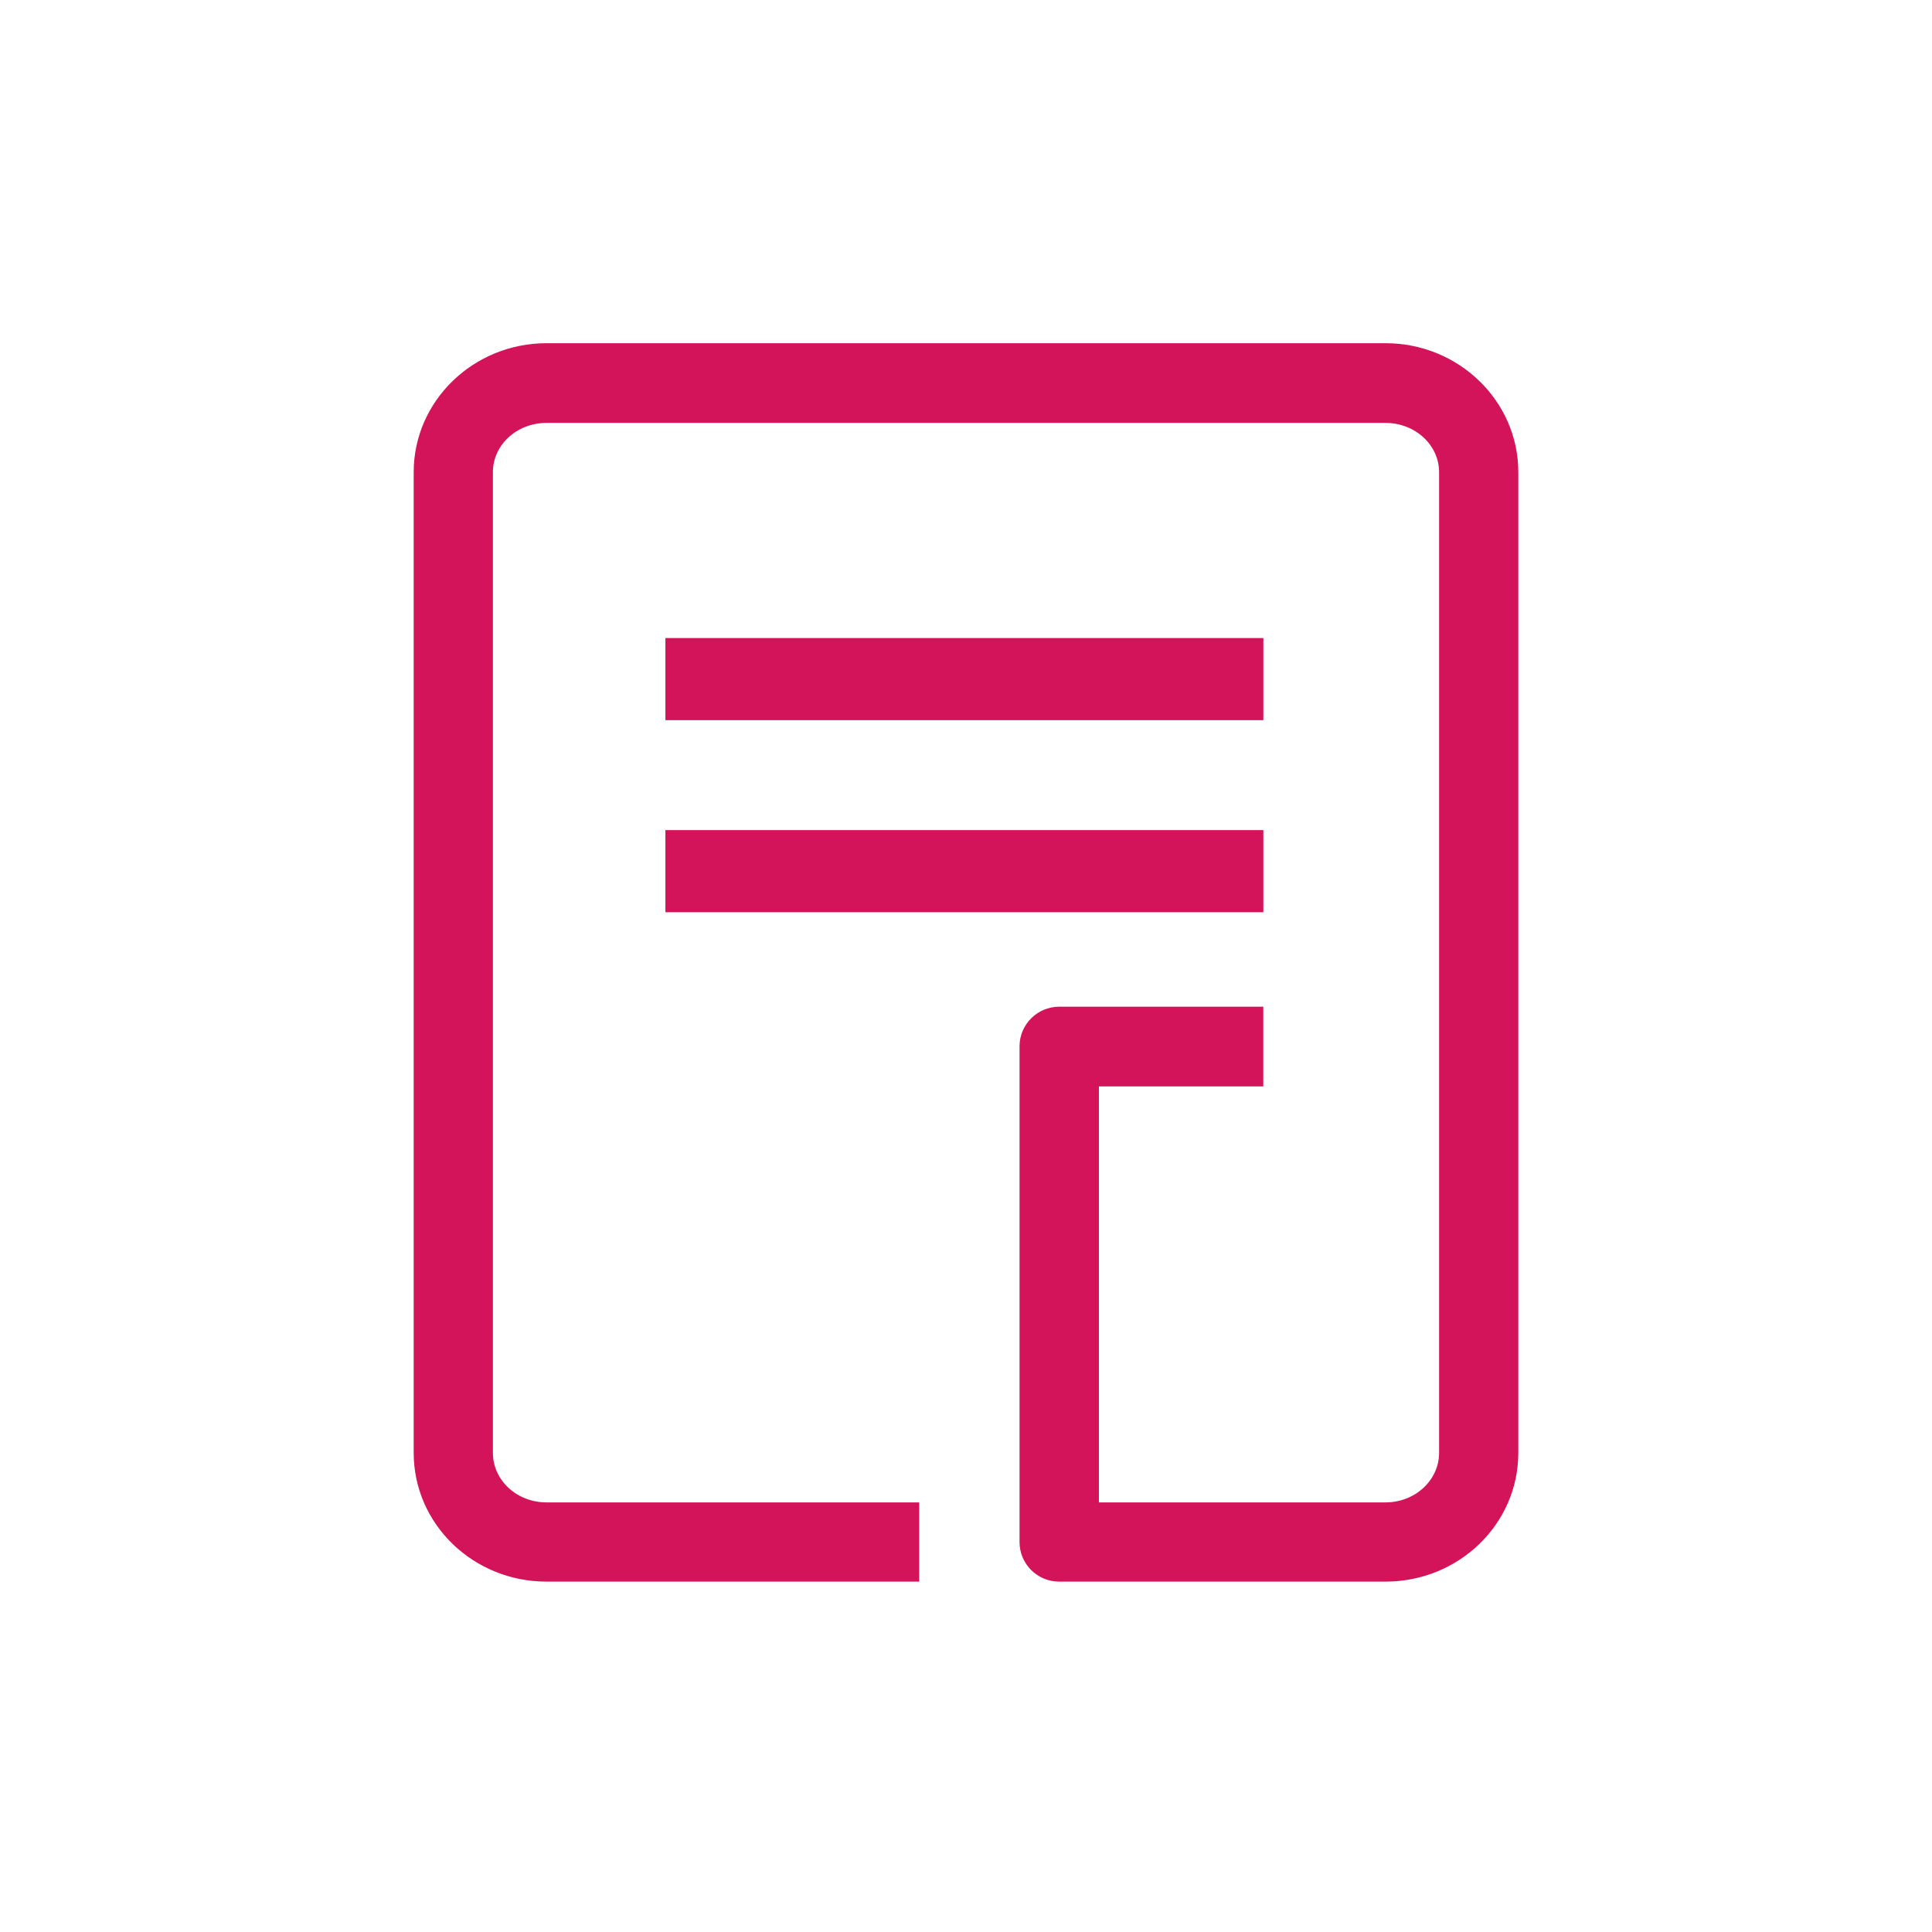 <svg width="56" height="56" viewBox="0 0 56 56" fill="none" xmlns="http://www.w3.org/2000/svg">
<g id="Bill">
<g id="Vector">
<path d="M15.841 9.948C13.718 9.948 11.991 11.624 11.991 13.686V42.111C11.991 44.178 13.718 45.844 15.841 45.844H26.644V43.548H15.841C14.978 43.548 14.287 42.904 14.287 42.111V13.686C14.287 12.898 14.978 12.258 15.841 12.258H40.159C41.018 12.258 41.713 12.898 41.713 13.686V42.111C41.713 42.904 41.018 43.548 40.159 43.548H31.852V31.49H36.617V29.18H30.7C30.07 29.18 29.552 29.693 29.552 30.328V44.696C29.552 45.336 30.07 45.844 30.7 45.844H40.159C42.282 45.844 44.009 44.178 44.009 42.111V13.686C44.009 11.624 42.282 9.948 40.159 9.948H15.841Z" fill="#D3135A"/>
<path d="M36.619 20.874H19.287V18.494H36.619V20.874Z" fill="#D3135A"/>
<path d="M36.619 26.441H19.287V24.061H36.619V26.441Z" fill="#D3135A"/>
</g>
</g>
</svg>
